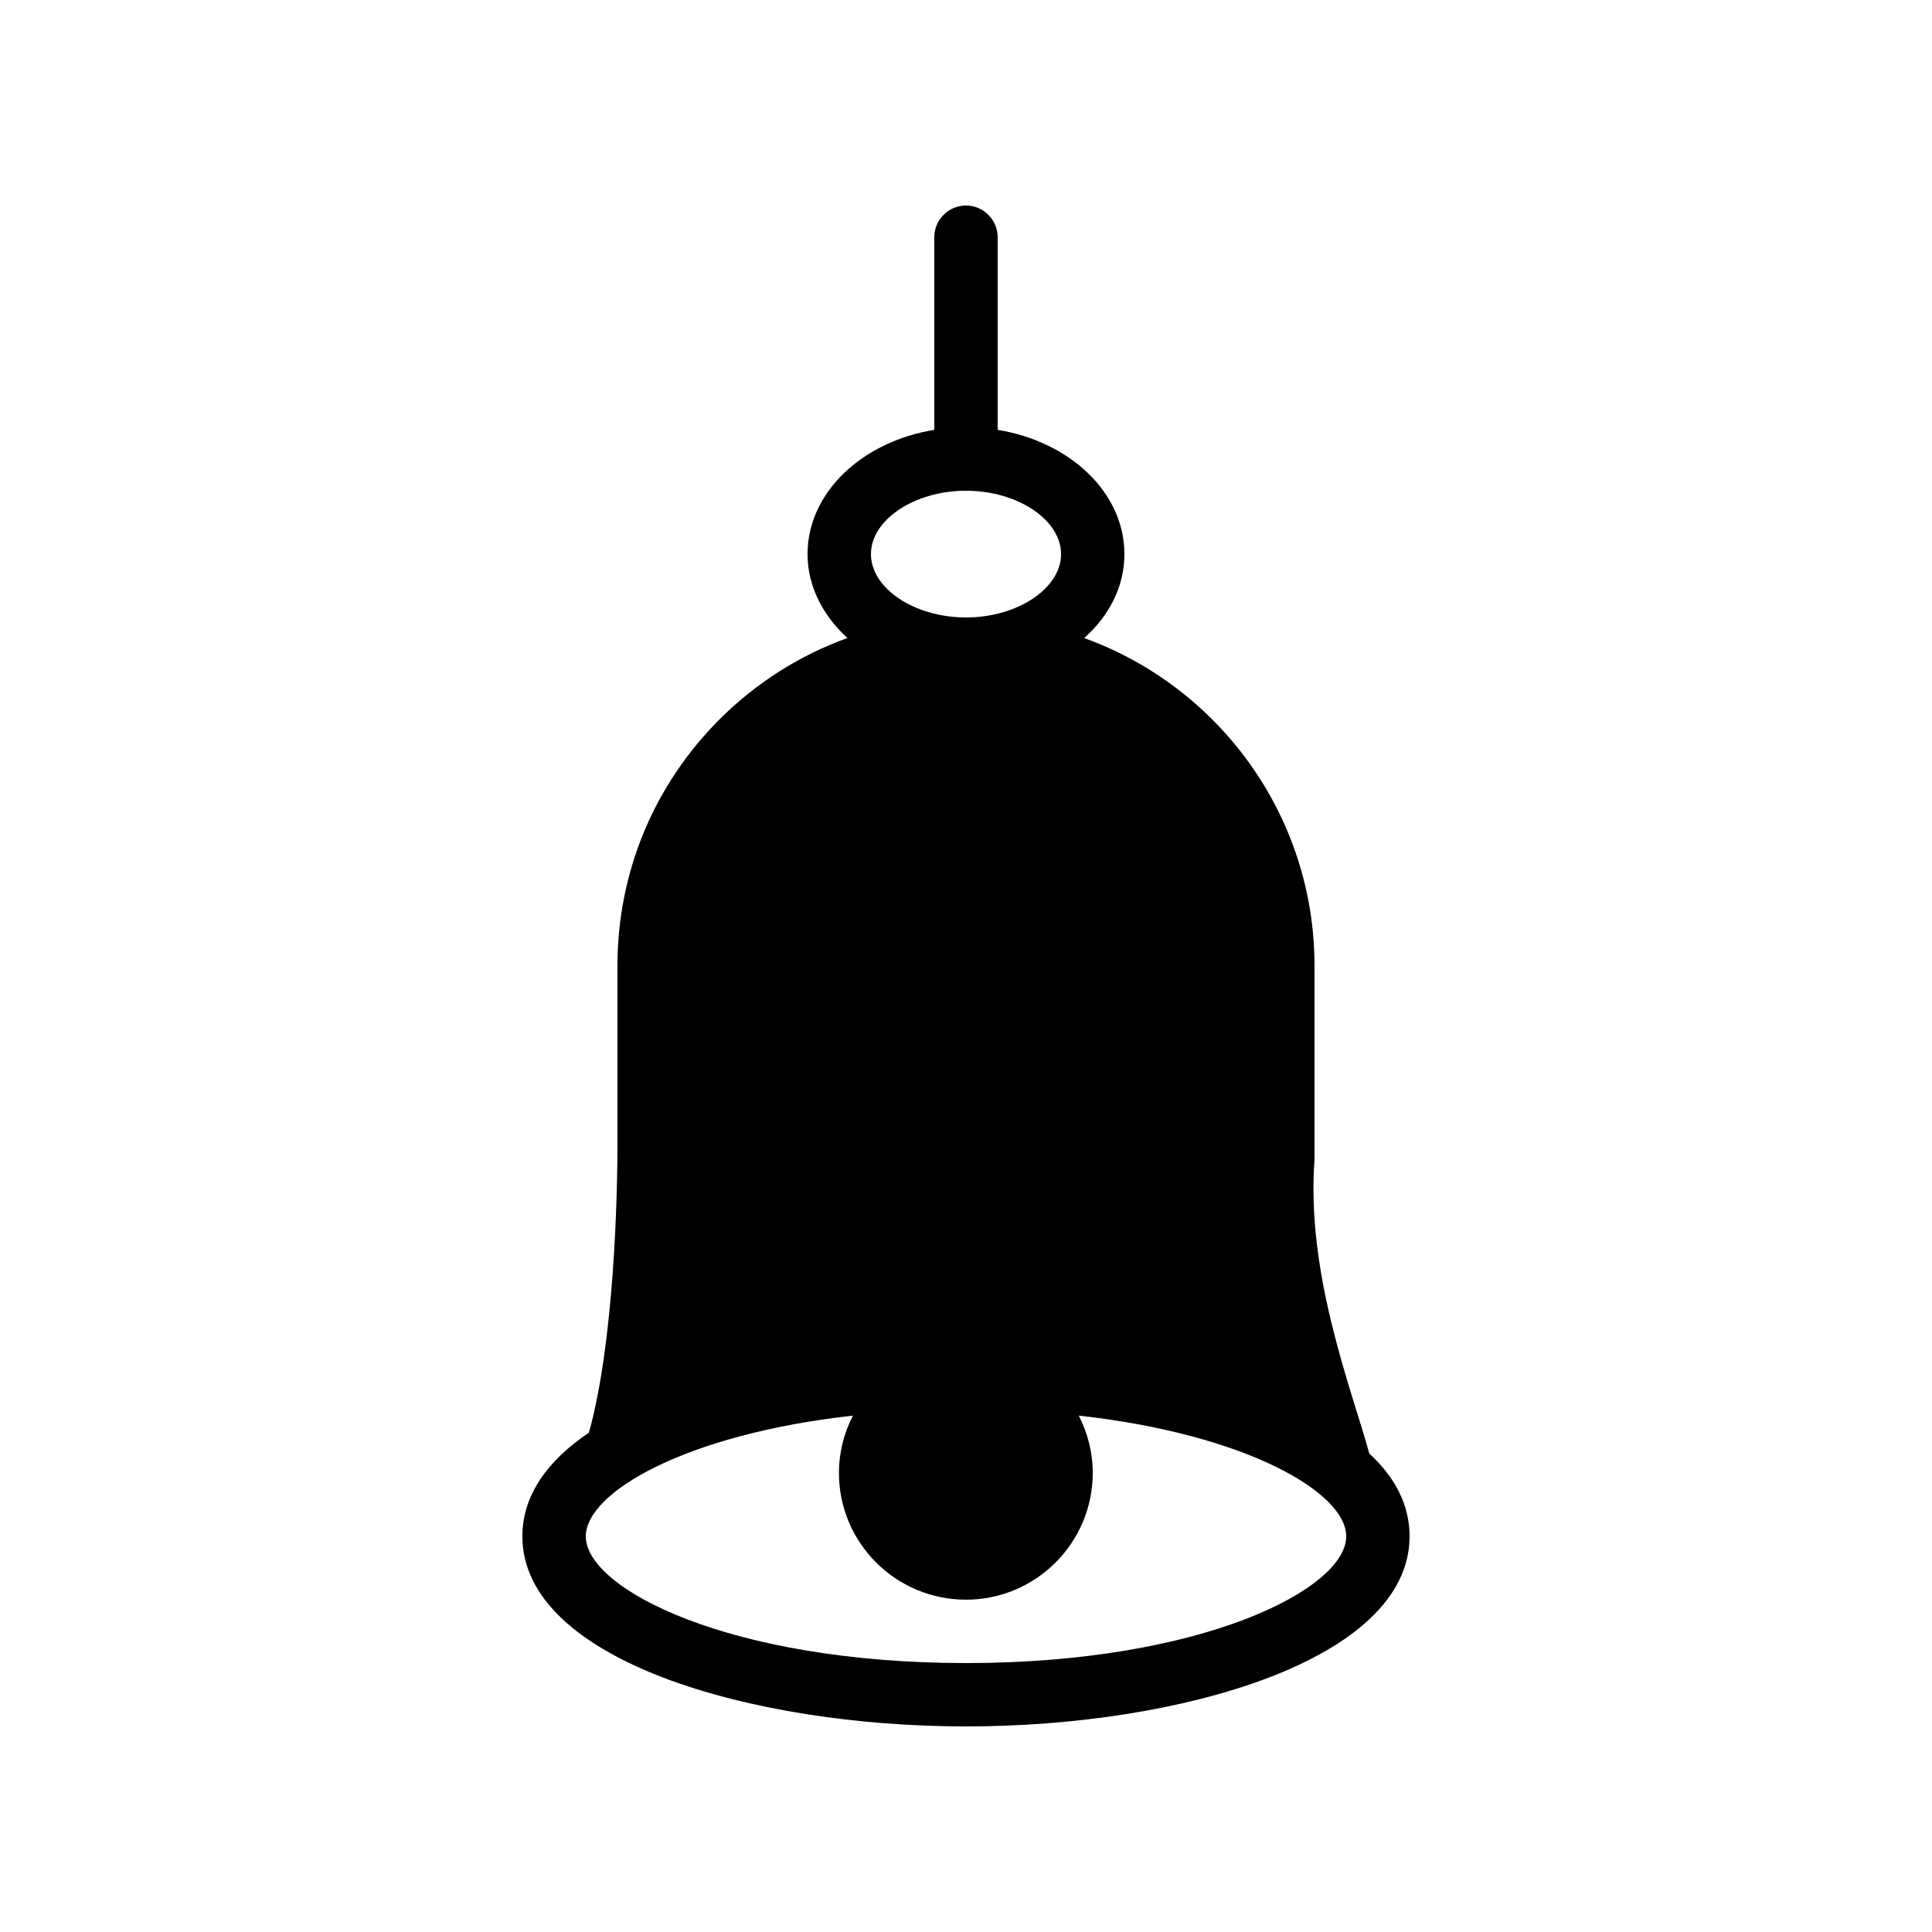 <?xml version="1.0" encoding="UTF-8"?>
<!-- Uploaded to: SVG Repo, www.svgrepo.com, Generator: SVG Repo Mixer Tools -->
<svg fill="#000000" width="800px" height="800px" version="1.1" viewBox="144 144 512 512" xmlns="http://www.w3.org/2000/svg">
 <path d="m400 601.52c57.016 0 117.55-17.633 117.55-50.383 0-8.312-3.863-15.703-10.664-21.914-4.703-17.129-16.793-47.527-14.527-77.922v-51.305c0-39.969-25.441-74.059-61.043-86.906 6.633-5.879 10.664-13.688 10.664-22.254 0-16.289-14.441-29.809-33.586-32.914l-0.004-51.055c0-4.617-3.777-8.398-8.398-8.398-4.617 0-8.398 3.777-8.398 8.398v51.051c-19.145 3.106-33.586 16.625-33.586 32.914 0 8.48 4.031 16.289 10.578 22.25-12.594 4.535-24.184 11.84-33.922 21.578-17.461 17.473-27.035 40.648-27.035 65.336v45.426c0.082 15.367-0.922 54.41-7.559 78.258-10.996 7.391-17.633 16.625-17.633 27.457 0 32.75 60.543 50.383 117.56 50.383zm-25.191-310.68c0-9.07 11.504-16.793 25.191-16.793s25.191 7.727 25.191 16.793c0 9.07-11.504 16.793-25.191 16.793s-25.191-7.723-25.191-16.793zm-4.785 228.31c-2.352 4.617-3.695 9.742-3.695 15.199 0 18.559 15.113 33.586 33.672 33.586 18.473 0 33.586-15.031 33.586-33.586 0-5.457-1.344-10.578-3.695-15.199 44.504 4.957 70.871 20.406 70.871 31.992 0 14.023-38.375 33.586-100.76 33.586s-100.76-19.566-100.76-33.586c0-11.586 26.281-27.035 70.785-31.992z"/>
</svg>